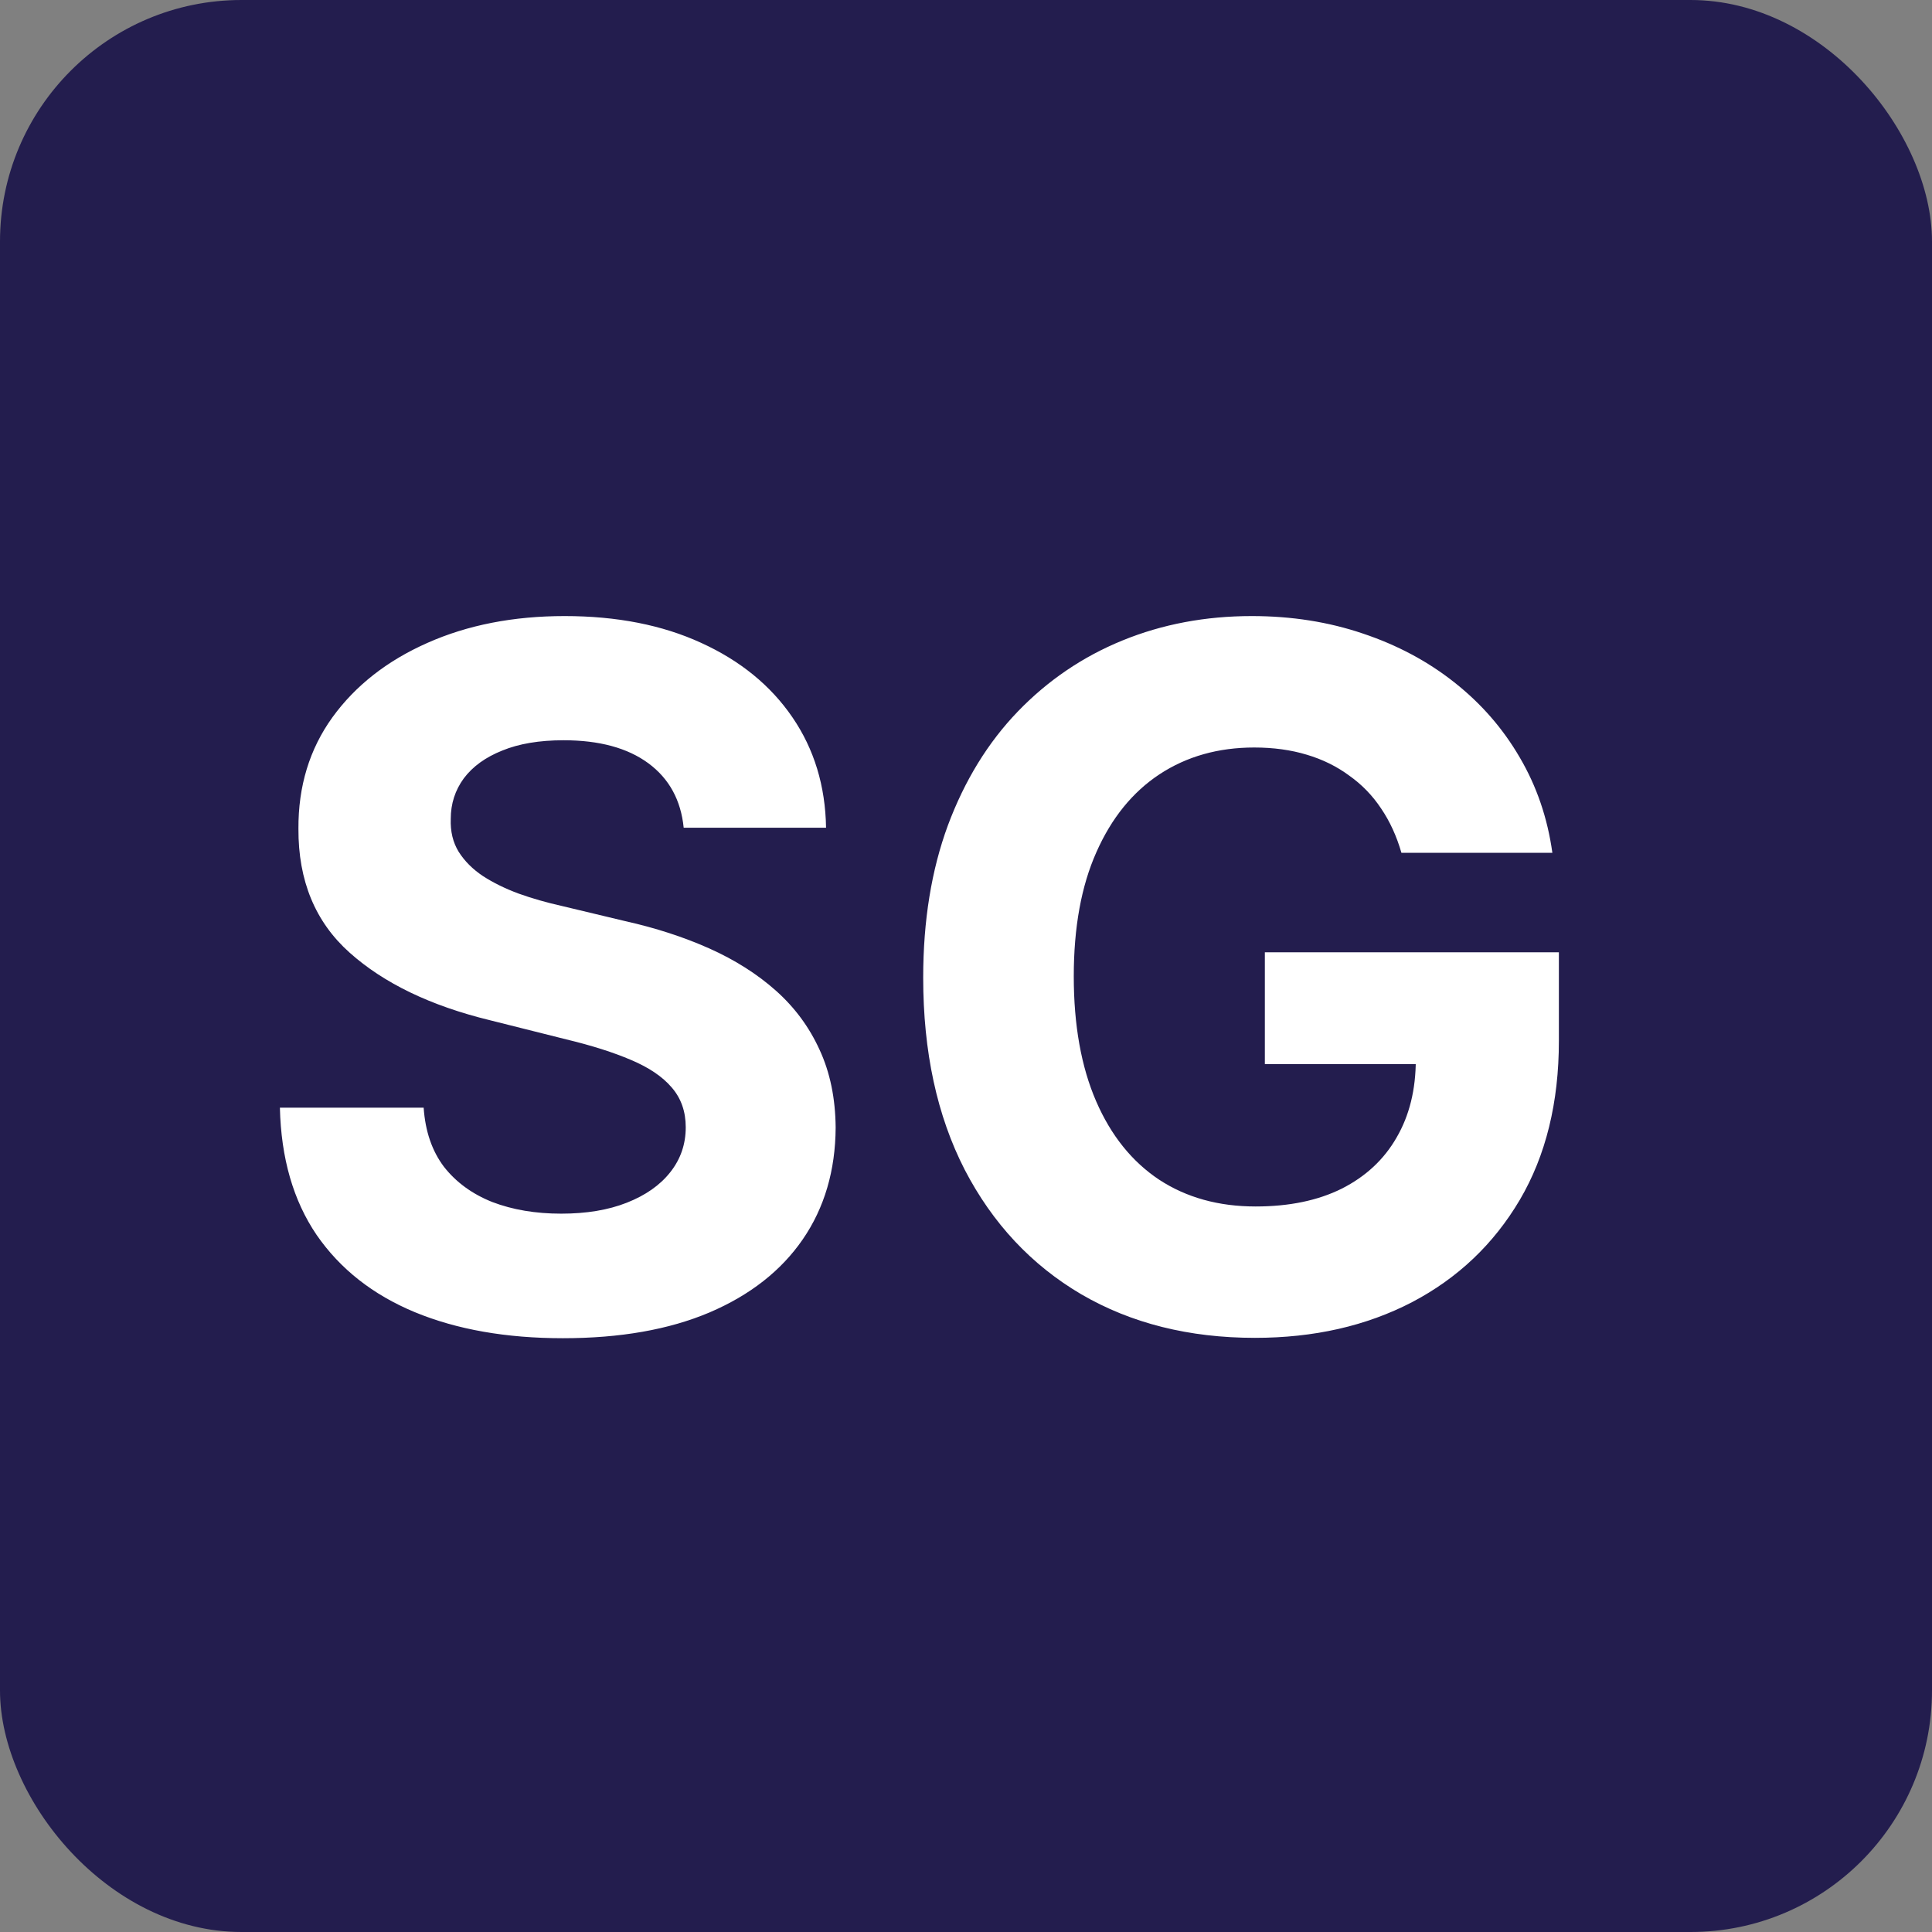 <svg width="32" height="32" viewBox="0 0 32 32" fill="none" xmlns="http://www.w3.org/2000/svg">
<rect x="0" y="0" width="32" height="32" fill="#808080" stroke="none"/>
<rect width="32" height="32" rx="4" fill="#231D4E"/>
<path d="M11.324 13.71C11.278 13.252 11.083 12.896 10.739 12.642C10.394 12.388 9.926 12.261 9.335 12.261C8.934 12.261 8.595 12.318 8.318 12.432C8.042 12.542 7.83 12.695 7.682 12.892C7.538 13.089 7.466 13.312 7.466 13.562C7.458 13.771 7.502 13.953 7.597 14.108C7.695 14.263 7.83 14.398 8 14.511C8.17 14.621 8.367 14.718 8.591 14.801C8.814 14.881 9.053 14.949 9.307 15.006L10.352 15.256C10.86 15.369 11.326 15.521 11.75 15.71C12.174 15.9 12.542 16.133 12.852 16.409C13.163 16.686 13.403 17.011 13.574 17.386C13.748 17.761 13.837 18.191 13.841 18.676C13.837 19.388 13.655 20.006 13.296 20.528C12.939 21.047 12.424 21.451 11.75 21.739C11.079 22.023 10.271 22.165 9.324 22.165C8.384 22.165 7.566 22.021 6.869 21.733C6.176 21.445 5.634 21.019 5.244 20.454C4.858 19.886 4.655 19.184 4.636 18.347H7.017C7.044 18.737 7.155 19.062 7.352 19.324C7.553 19.581 7.82 19.776 8.153 19.909C8.491 20.038 8.871 20.102 9.295 20.102C9.712 20.102 10.074 20.042 10.381 19.921C10.691 19.799 10.932 19.631 11.102 19.415C11.273 19.199 11.358 18.951 11.358 18.671C11.358 18.409 11.28 18.189 11.125 18.011C10.973 17.833 10.75 17.682 10.454 17.557C10.163 17.432 9.805 17.318 9.381 17.216L8.114 16.898C7.133 16.659 6.358 16.286 5.79 15.778C5.222 15.271 4.939 14.587 4.943 13.727C4.939 13.023 5.127 12.407 5.506 11.881C5.888 11.354 6.413 10.943 7.08 10.648C7.746 10.352 8.504 10.204 9.352 10.204C10.216 10.204 10.97 10.352 11.614 10.648C12.261 10.943 12.765 11.354 13.125 11.881C13.485 12.407 13.671 13.017 13.682 13.71H11.324ZM23.212 14.125C23.132 13.848 23.02 13.604 22.876 13.392C22.733 13.176 22.556 12.994 22.348 12.847C22.143 12.695 21.909 12.579 21.643 12.5C21.382 12.421 21.092 12.381 20.774 12.381C20.18 12.381 19.657 12.528 19.206 12.824C18.759 13.119 18.41 13.549 18.16 14.114C17.91 14.674 17.785 15.36 17.785 16.171C17.785 16.981 17.909 17.671 18.155 18.239C18.401 18.807 18.75 19.241 19.2 19.54C19.651 19.835 20.183 19.983 20.797 19.983C21.354 19.983 21.829 19.884 22.223 19.688C22.621 19.487 22.924 19.204 23.132 18.841C23.344 18.477 23.45 18.047 23.45 17.551L23.95 17.625H20.95V15.773H25.82V17.239C25.82 18.261 25.604 19.14 25.172 19.875C24.74 20.606 24.145 21.171 23.388 21.568C22.63 21.962 21.763 22.159 20.785 22.159C19.695 22.159 18.736 21.919 17.91 21.438C17.085 20.953 16.441 20.265 15.979 19.375C15.52 18.481 15.291 17.421 15.291 16.193C15.291 15.25 15.428 14.409 15.7 13.671C15.977 12.928 16.363 12.299 16.859 11.784C17.356 11.269 17.933 10.877 18.592 10.608C19.251 10.339 19.965 10.204 20.734 10.204C21.393 10.204 22.007 10.301 22.575 10.494C23.143 10.684 23.647 10.953 24.087 11.301C24.53 11.65 24.892 12.064 25.172 12.546C25.452 13.023 25.632 13.549 25.712 14.125H23.212Z" fill="white"/>
</svg>
